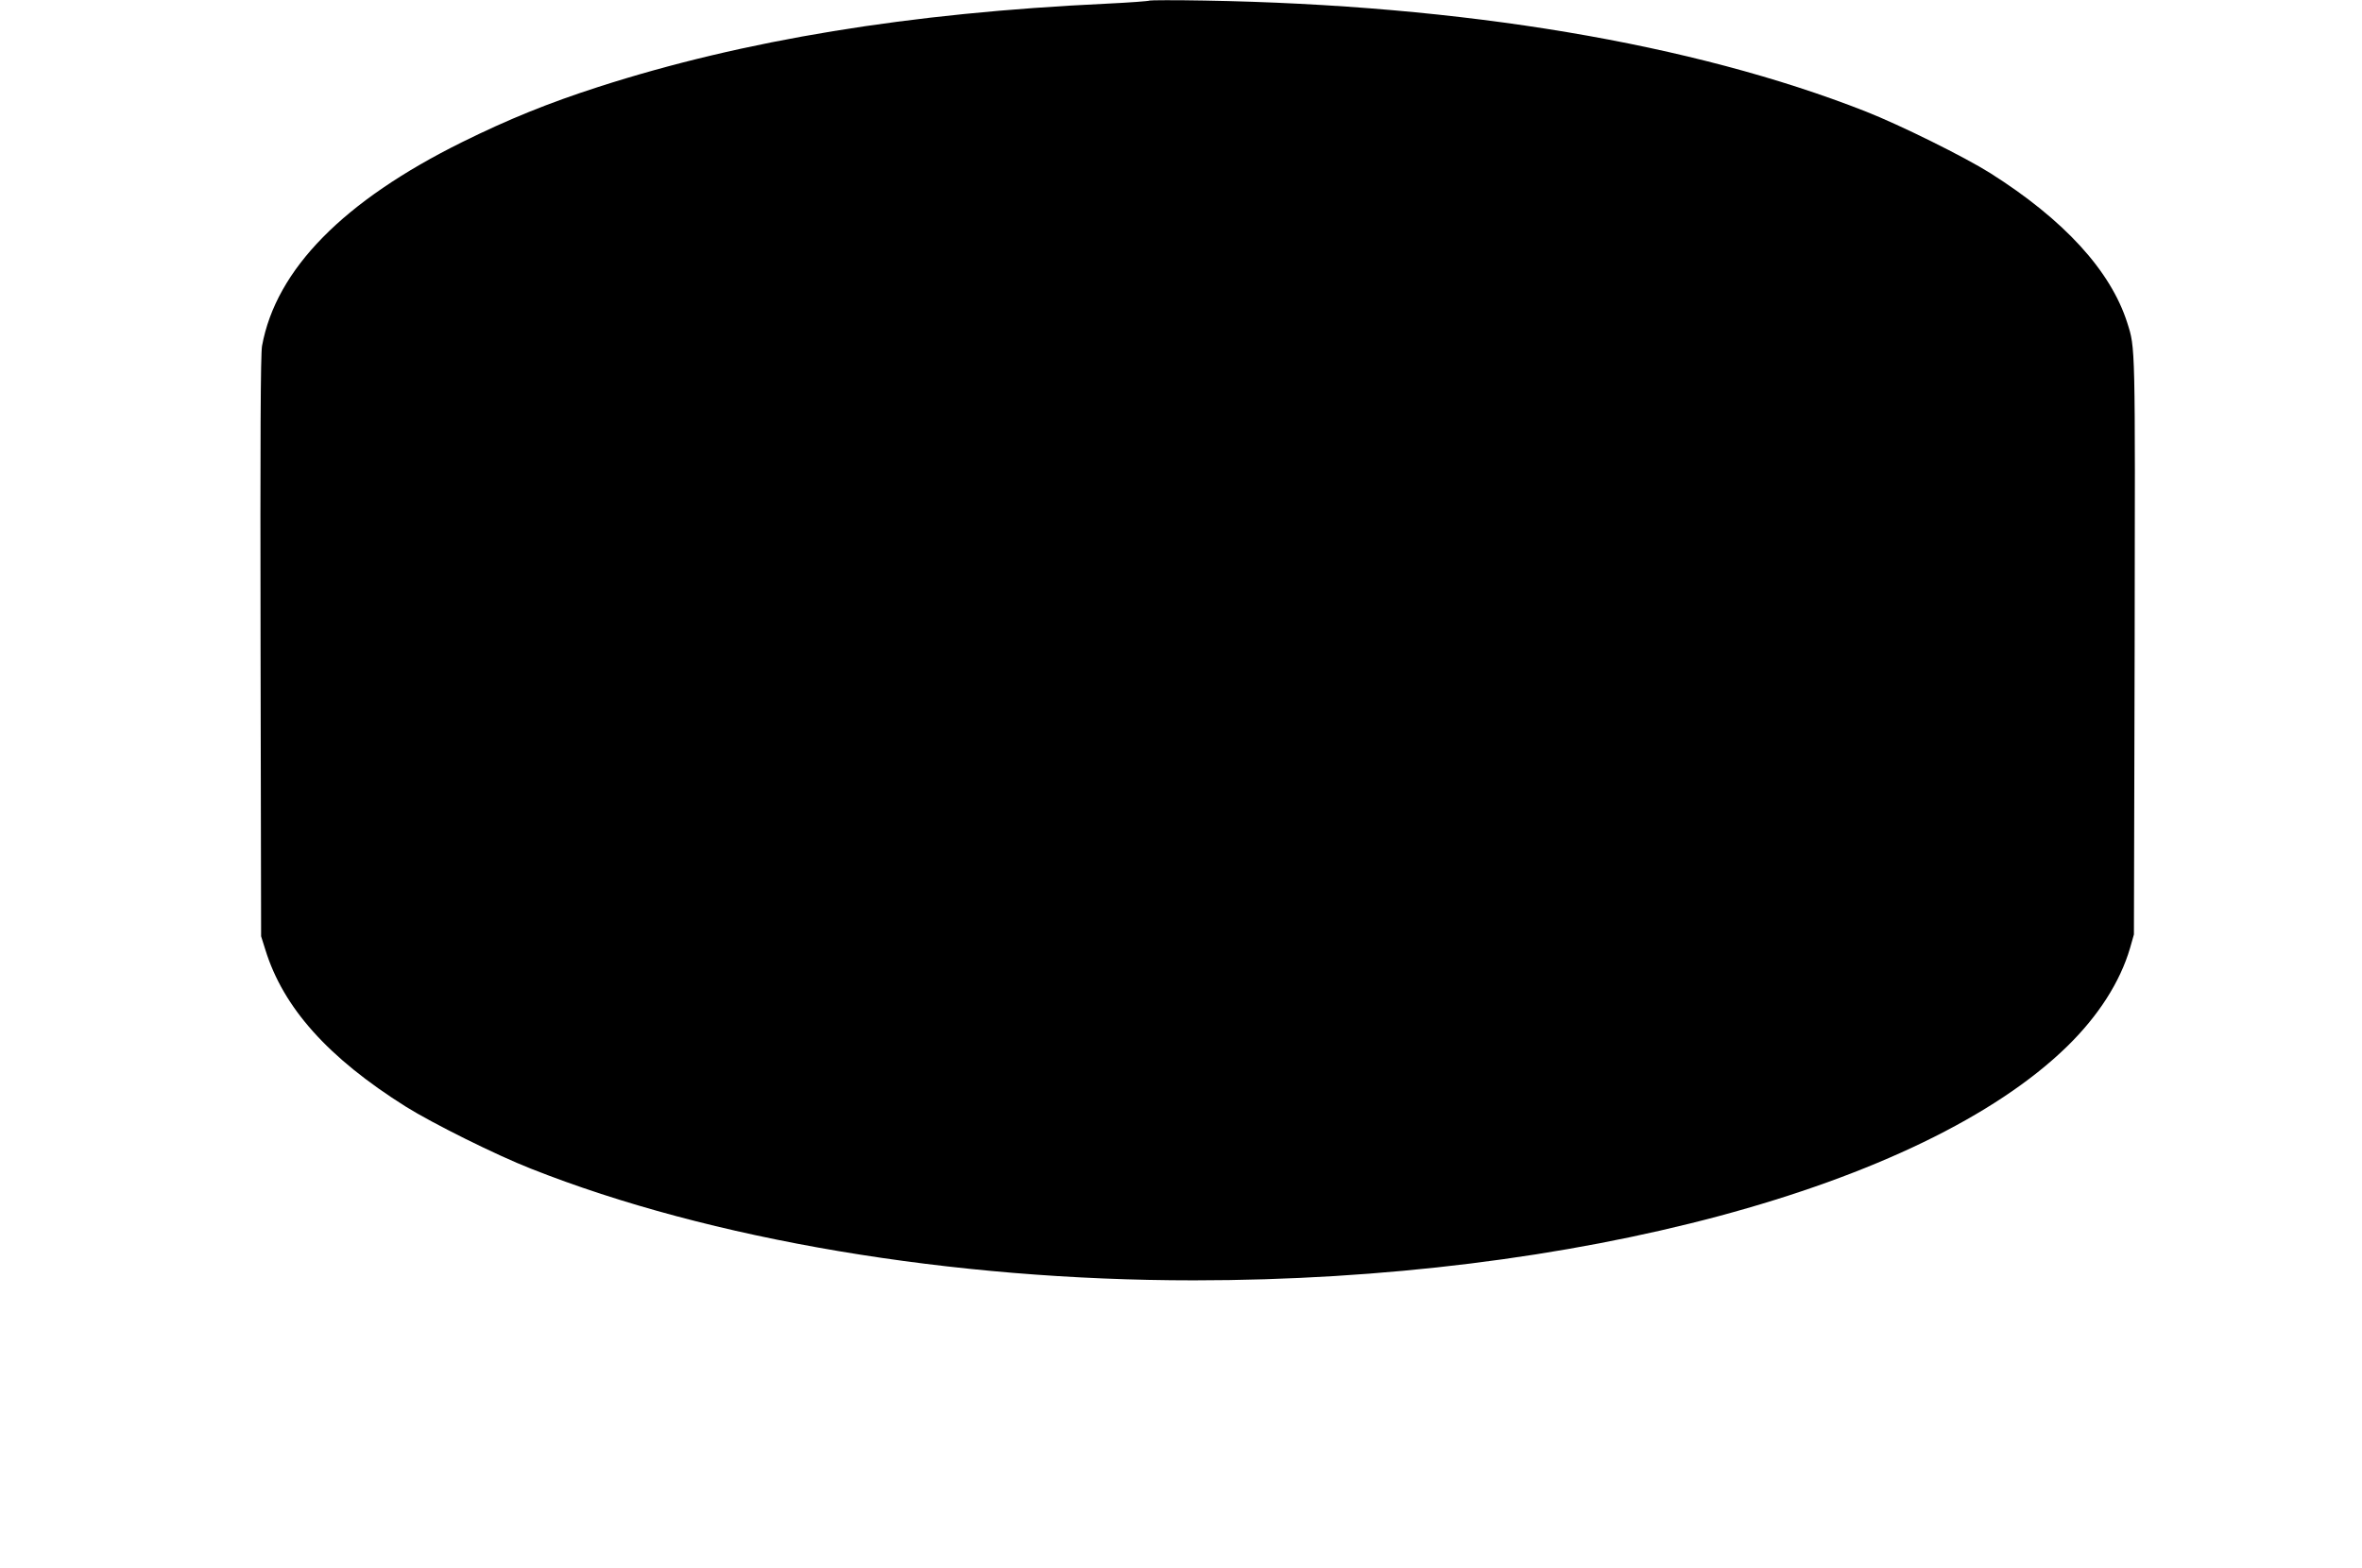 <?xml version="1.0" standalone="no"?>
<!DOCTYPE svg PUBLIC "-//W3C//DTD SVG 20010904//EN"
 "http://www.w3.org/TR/2001/REC-SVG-20010904/DTD/svg10.dtd">
<svg version="1.0" xmlns="http://www.w3.org/2000/svg"
 width="1280pt" height="850pt" viewBox="0 0 1280 850"
 preserveAspectRatio="xMidYMid meet">
<g transform="translate(0,850) scale(0.1,-0.1)"
fill="#000000" stroke="none">
<path d="M6230 8497 c-3 -3 -109 -11 -235 -17 -1066 -50 -1964 -197 -2752
-451 -273 -88 -489 -176 -738 -299 -644 -319 -1009 -690 -1085 -1105 -8 -43
-10 -516 -8 -1630 l3 -1570 23 -73 c97 -314 340 -586 762 -851 144 -90 489
-262 678 -336 972 -385 2280 -605 3591 -605 2061 0 3953 507 4733 1268 169
165 287 349 341 533 l21 74 4 1570 c3 1640 4 1606 -40 1745 -90 283 -343 559
-743 812 -140 88 -487 260 -675 334 -936 368 -2180 577 -3585 601 -159 3 -292
2 -295 0z"/>
</g>
</svg>
